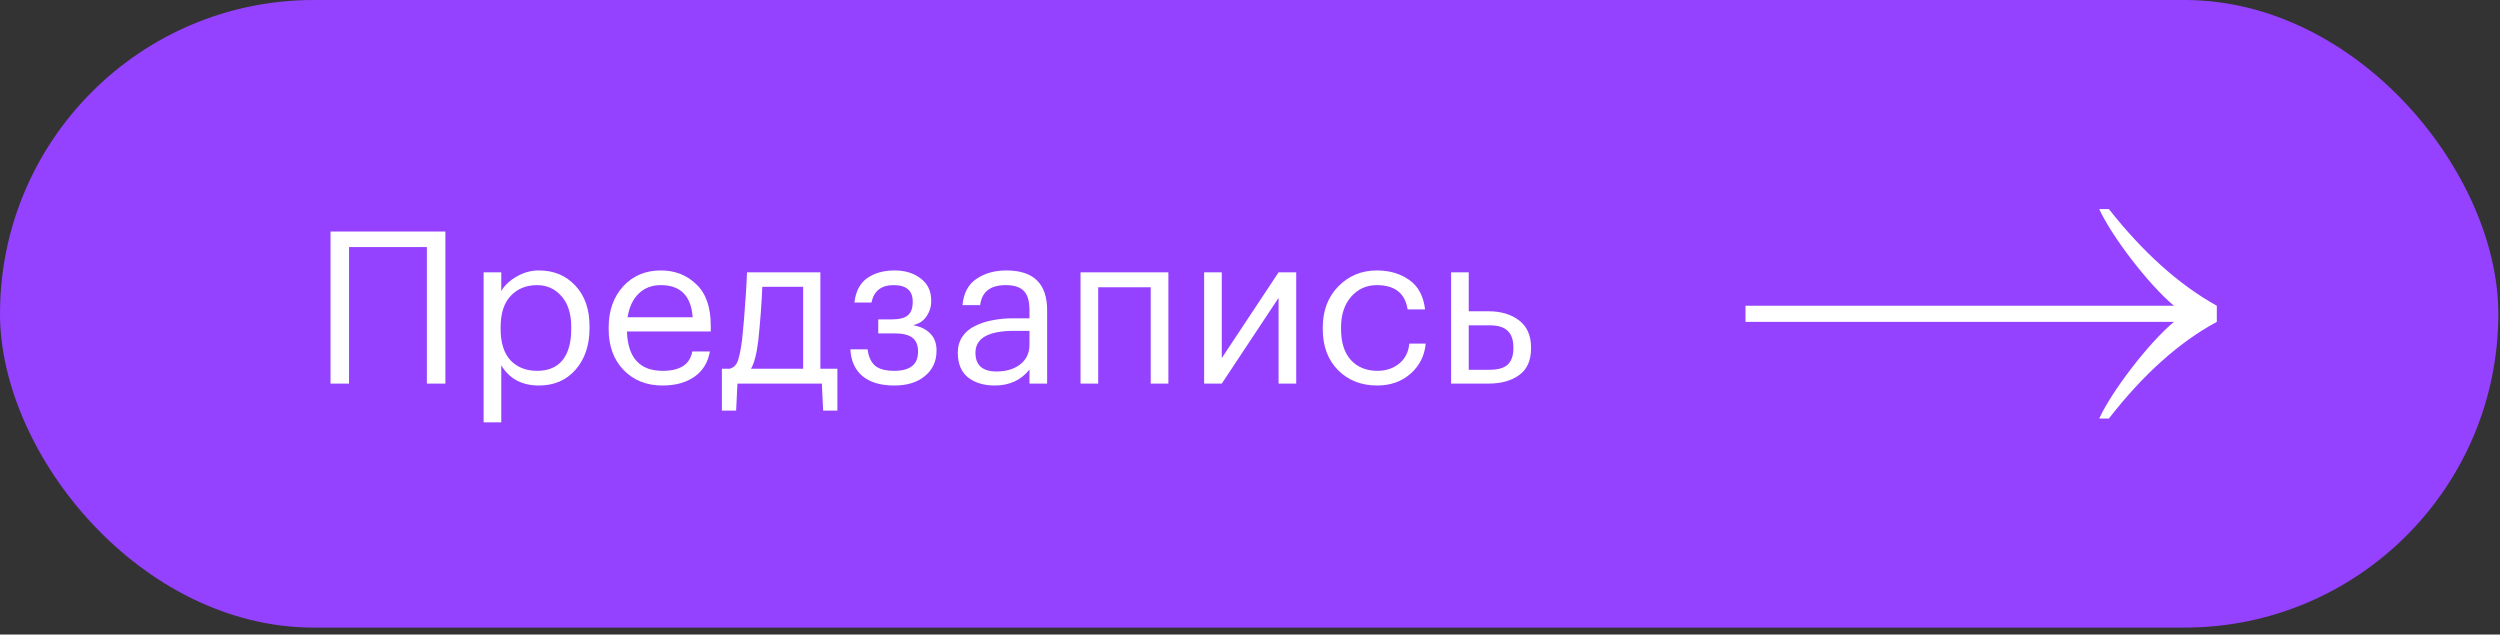 <?xml version="1.0" encoding="UTF-8"?> <svg xmlns="http://www.w3.org/2000/svg" width="197" height="50" viewBox="0 0 197 50" fill="none"><rect x="0" y="0" width="197" height="50" fill="#333333" stroke="none"/><rect width="196.868" height="49.455" rx="24.727" fill="#9442FF"></rect><path d="M33.638 19.468H27.504V30.227H26.046V18.244H35.096V30.227H33.638V19.468ZM38.109 21.462H39.5V22.937C39.757 22.49 40.159 22.11 40.706 21.797C41.254 21.473 41.84 21.311 42.466 21.311C43.639 21.311 44.595 21.708 45.332 22.501C46.081 23.294 46.455 24.367 46.455 25.719V25.853C46.455 27.205 46.086 28.3 45.349 29.138C44.623 29.965 43.662 30.378 42.466 30.378C41.125 30.378 40.137 29.848 39.5 28.786V33.278H38.109V21.462ZM42.332 29.222C43.204 29.222 43.868 28.943 44.327 28.384C44.785 27.814 45.014 26.993 45.014 25.92V25.786C45.014 24.725 44.757 23.909 44.243 23.339C43.74 22.758 43.097 22.468 42.315 22.468C41.466 22.468 40.773 22.753 40.237 23.322C39.712 23.881 39.449 24.702 39.449 25.786V25.92C39.449 27.004 39.706 27.825 40.22 28.384C40.745 28.943 41.449 29.222 42.332 29.222ZM52.203 30.378C50.952 30.378 49.929 29.971 49.136 29.155C48.354 28.339 47.963 27.267 47.963 25.937V25.803C47.963 24.484 48.343 23.406 49.102 22.568C49.873 21.73 50.862 21.311 52.069 21.311C53.186 21.311 54.119 21.674 54.868 22.401C55.628 23.116 56.008 24.205 56.008 25.669V26.121H49.404C49.471 28.188 50.41 29.222 52.22 29.222C53.594 29.222 54.371 28.713 54.55 27.697H55.941C55.784 28.568 55.376 29.233 54.717 29.691C54.058 30.149 53.22 30.378 52.203 30.378ZM54.583 24.998C54.46 23.311 53.622 22.468 52.069 22.468C51.365 22.468 50.784 22.691 50.326 23.138C49.868 23.585 49.577 24.205 49.454 24.998H54.583ZM59.751 26.842C59.628 27.87 59.438 28.607 59.181 29.054H63.288V22.602H60.07C60.014 23.965 59.908 25.378 59.751 26.842ZM58.008 32.356H56.885V29.054H57.505C57.818 28.976 58.036 28.753 58.159 28.384C58.282 28.004 58.388 27.462 58.477 26.758C58.578 25.853 58.673 24.713 58.762 23.339C58.807 22.725 58.841 22.099 58.863 21.462H64.645V29.054H65.986V32.356H64.863L64.763 30.227H58.109L58.008 32.356ZM73.379 23.741C73.379 24.177 73.251 24.579 72.994 24.948C72.748 25.306 72.396 25.529 71.938 25.619C72.508 25.719 72.96 25.937 73.296 26.272C73.631 26.607 73.798 27.049 73.798 27.596V27.646C73.798 28.462 73.497 29.121 72.893 29.624C72.301 30.127 71.491 30.378 70.463 30.378C69.402 30.378 68.569 30.133 67.966 29.641C67.374 29.138 67.055 28.434 67.01 27.529H68.368C68.435 28.088 68.625 28.512 68.938 28.803C69.262 29.082 69.77 29.222 70.463 29.222C71.715 29.222 72.34 28.725 72.34 27.73V27.68C72.34 27.188 72.189 26.831 71.888 26.607C71.597 26.384 71.145 26.272 70.53 26.272H69.206V25.166H70.296C70.876 25.166 71.29 25.06 71.536 24.848C71.793 24.635 71.921 24.289 71.921 23.808V23.758C71.921 22.898 71.418 22.468 70.413 22.468C69.441 22.468 68.86 22.926 68.67 23.842H67.329C67.43 22.959 67.765 22.317 68.335 21.915C68.915 21.512 69.636 21.311 70.497 21.311C71.323 21.311 72.011 21.523 72.558 21.948C73.106 22.361 73.379 22.942 73.379 23.691V23.741ZM78.391 30.378C77.531 30.378 76.827 30.166 76.279 29.741C75.743 29.306 75.475 28.658 75.475 27.797C75.475 27.317 75.592 26.898 75.827 26.54C76.073 26.172 76.408 25.887 76.832 25.686C77.257 25.473 77.721 25.322 78.223 25.233C78.726 25.132 79.274 25.082 79.866 25.082H81.123V24.445C81.123 23.741 80.978 23.238 80.687 22.937C80.397 22.624 79.916 22.468 79.246 22.468C78.039 22.468 77.369 22.993 77.235 24.043H75.844C75.933 23.105 76.296 22.417 76.933 21.982C77.581 21.535 78.374 21.311 79.313 21.311C81.447 21.311 82.514 22.356 82.514 24.445V30.227H81.123V29.121C80.453 29.959 79.542 30.378 78.391 30.378ZM78.525 29.272C79.285 29.272 79.905 29.088 80.385 28.719C80.877 28.339 81.123 27.82 81.123 27.16V26.071H79.916C77.883 26.071 76.866 26.646 76.866 27.797C76.866 28.781 77.419 29.272 78.525 29.272ZM90.677 22.635H86.537V30.227H85.146V21.462H92.068V30.227H90.677V22.635ZM94.885 30.227V21.462H96.276V28.216L100.751 21.462H102.142V30.227H100.751V23.473L96.276 30.227H94.885ZM108.524 30.378C107.273 30.378 106.245 29.976 105.44 29.172C104.636 28.356 104.234 27.278 104.234 25.937V25.803C104.234 24.484 104.642 23.406 105.457 22.568C106.284 21.73 107.295 21.311 108.491 21.311C109.496 21.311 110.351 21.562 111.055 22.065C111.759 22.557 112.172 23.328 112.295 24.378H110.921C110.72 23.105 109.91 22.468 108.491 22.468C107.675 22.468 106.999 22.775 106.463 23.389C105.938 23.993 105.675 24.797 105.675 25.803V25.937C105.675 26.987 105.932 27.797 106.446 28.367C106.971 28.937 107.67 29.222 108.541 29.222C109.2 29.222 109.765 29.038 110.234 28.669C110.714 28.289 110.988 27.758 111.055 27.077H112.346C112.256 28.038 111.854 28.831 111.139 29.457C110.435 30.071 109.563 30.378 108.524 30.378ZM114.345 21.462H115.736V24.529H117.295C118.278 24.529 119.083 24.769 119.709 25.25C120.334 25.73 120.647 26.445 120.647 27.395V27.445C120.647 28.406 120.334 29.11 119.709 29.557C119.094 30.004 118.29 30.227 117.295 30.227H114.345V21.462ZM117.379 29.138C118.049 29.138 118.53 28.998 118.82 28.719C119.111 28.429 119.256 28.004 119.256 27.445V27.395C119.256 26.792 119.105 26.35 118.804 26.071C118.513 25.78 118.038 25.635 117.379 25.635H115.736V29.138H117.379Z" fill="white"></path><path d="M165.418 32.981C166.384 30.864 169.28 27.055 171.307 25.362L137.546 25.362V24.093L171.307 24.093C169.28 22.4 166.384 18.59 165.418 16.474H166.178C168.885 19.907 171.721 22.447 174.685 24.093V25.362C171.721 26.961 168.885 29.501 166.178 32.981H165.418Z" fill="white"></path></svg> 
